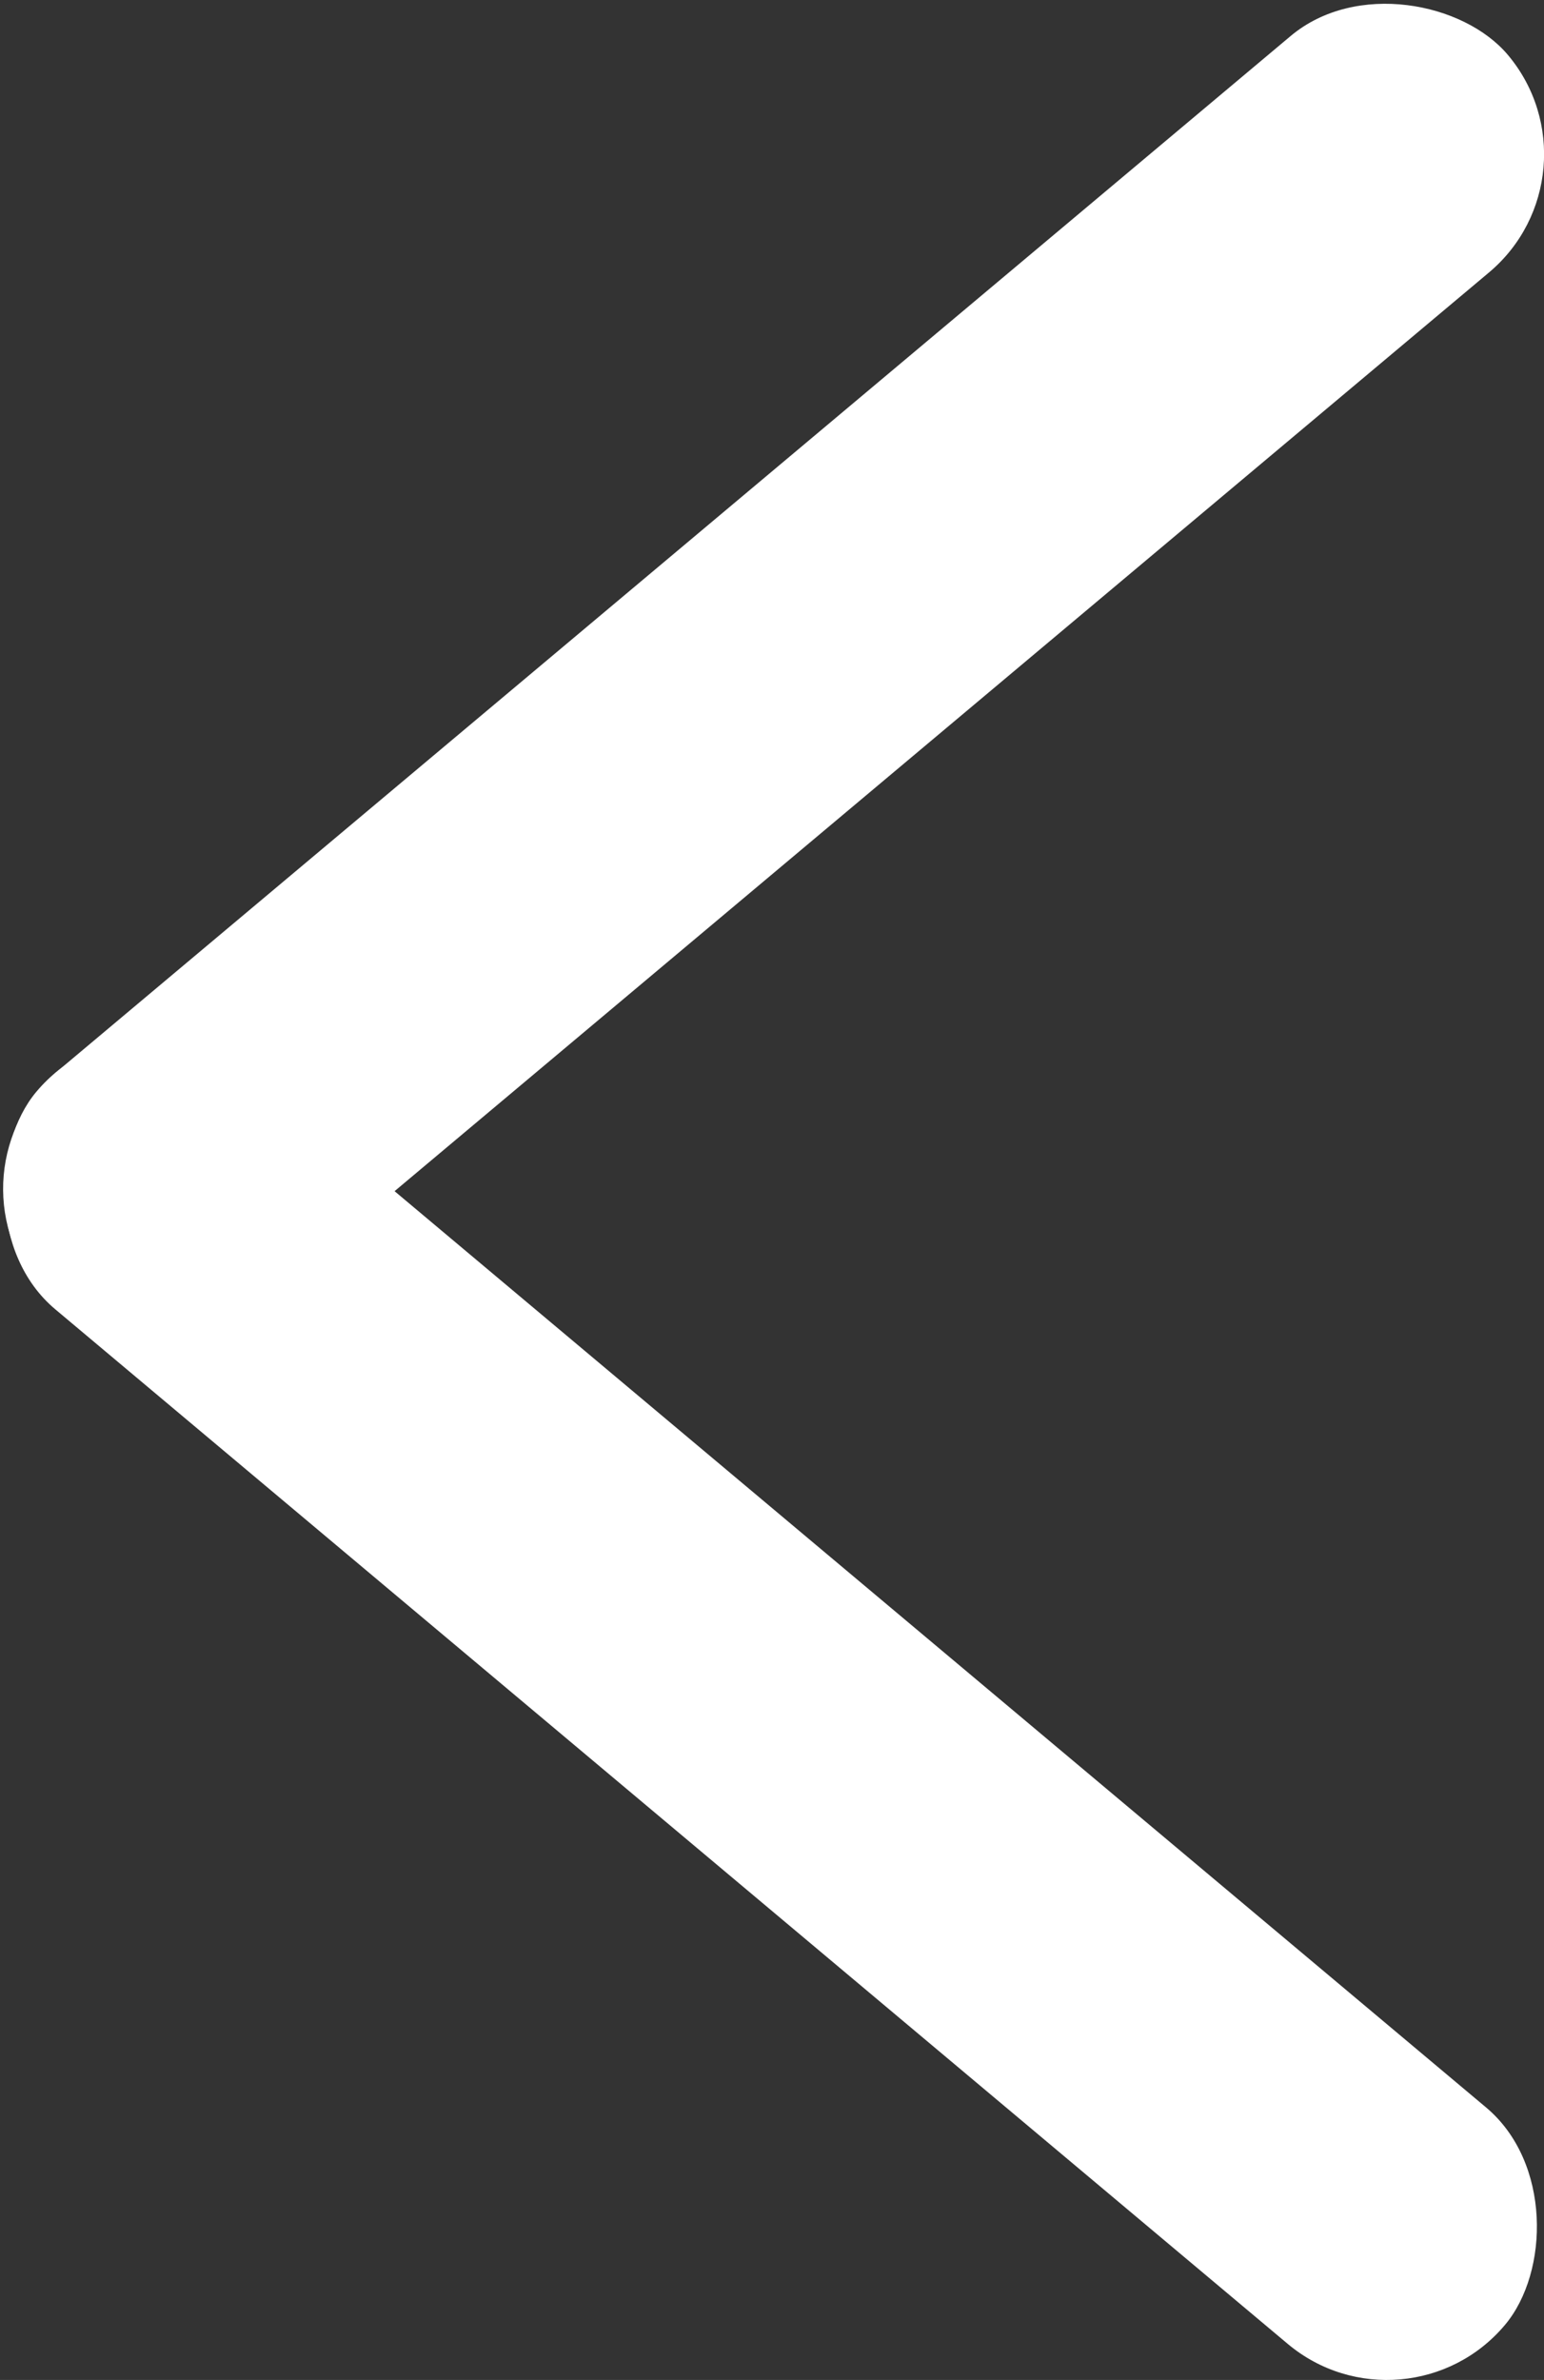 <svg xmlns="http://www.w3.org/2000/svg" viewBox="0 0 25.02 38.55"><rect x="0" y="0" width="25.02" height="38.55" fill="#333333" stroke="none"/><defs><style>.cls-1{fill:#fff;}</style></defs><g id="Layer_2" data-name="Layer 2"><g id="menu"><rect class="cls-1" x="-3.05" y="25.17" width="31.07" height="5" rx="2.5" transform="translate(20.71 -1.55) rotate(40)"/><rect class="cls-1" x="-3" y="8.38" width="31.07" height="5" rx="2.5" transform="translate(-4.06 10.6) rotate(-40)"/></g></g></svg>
